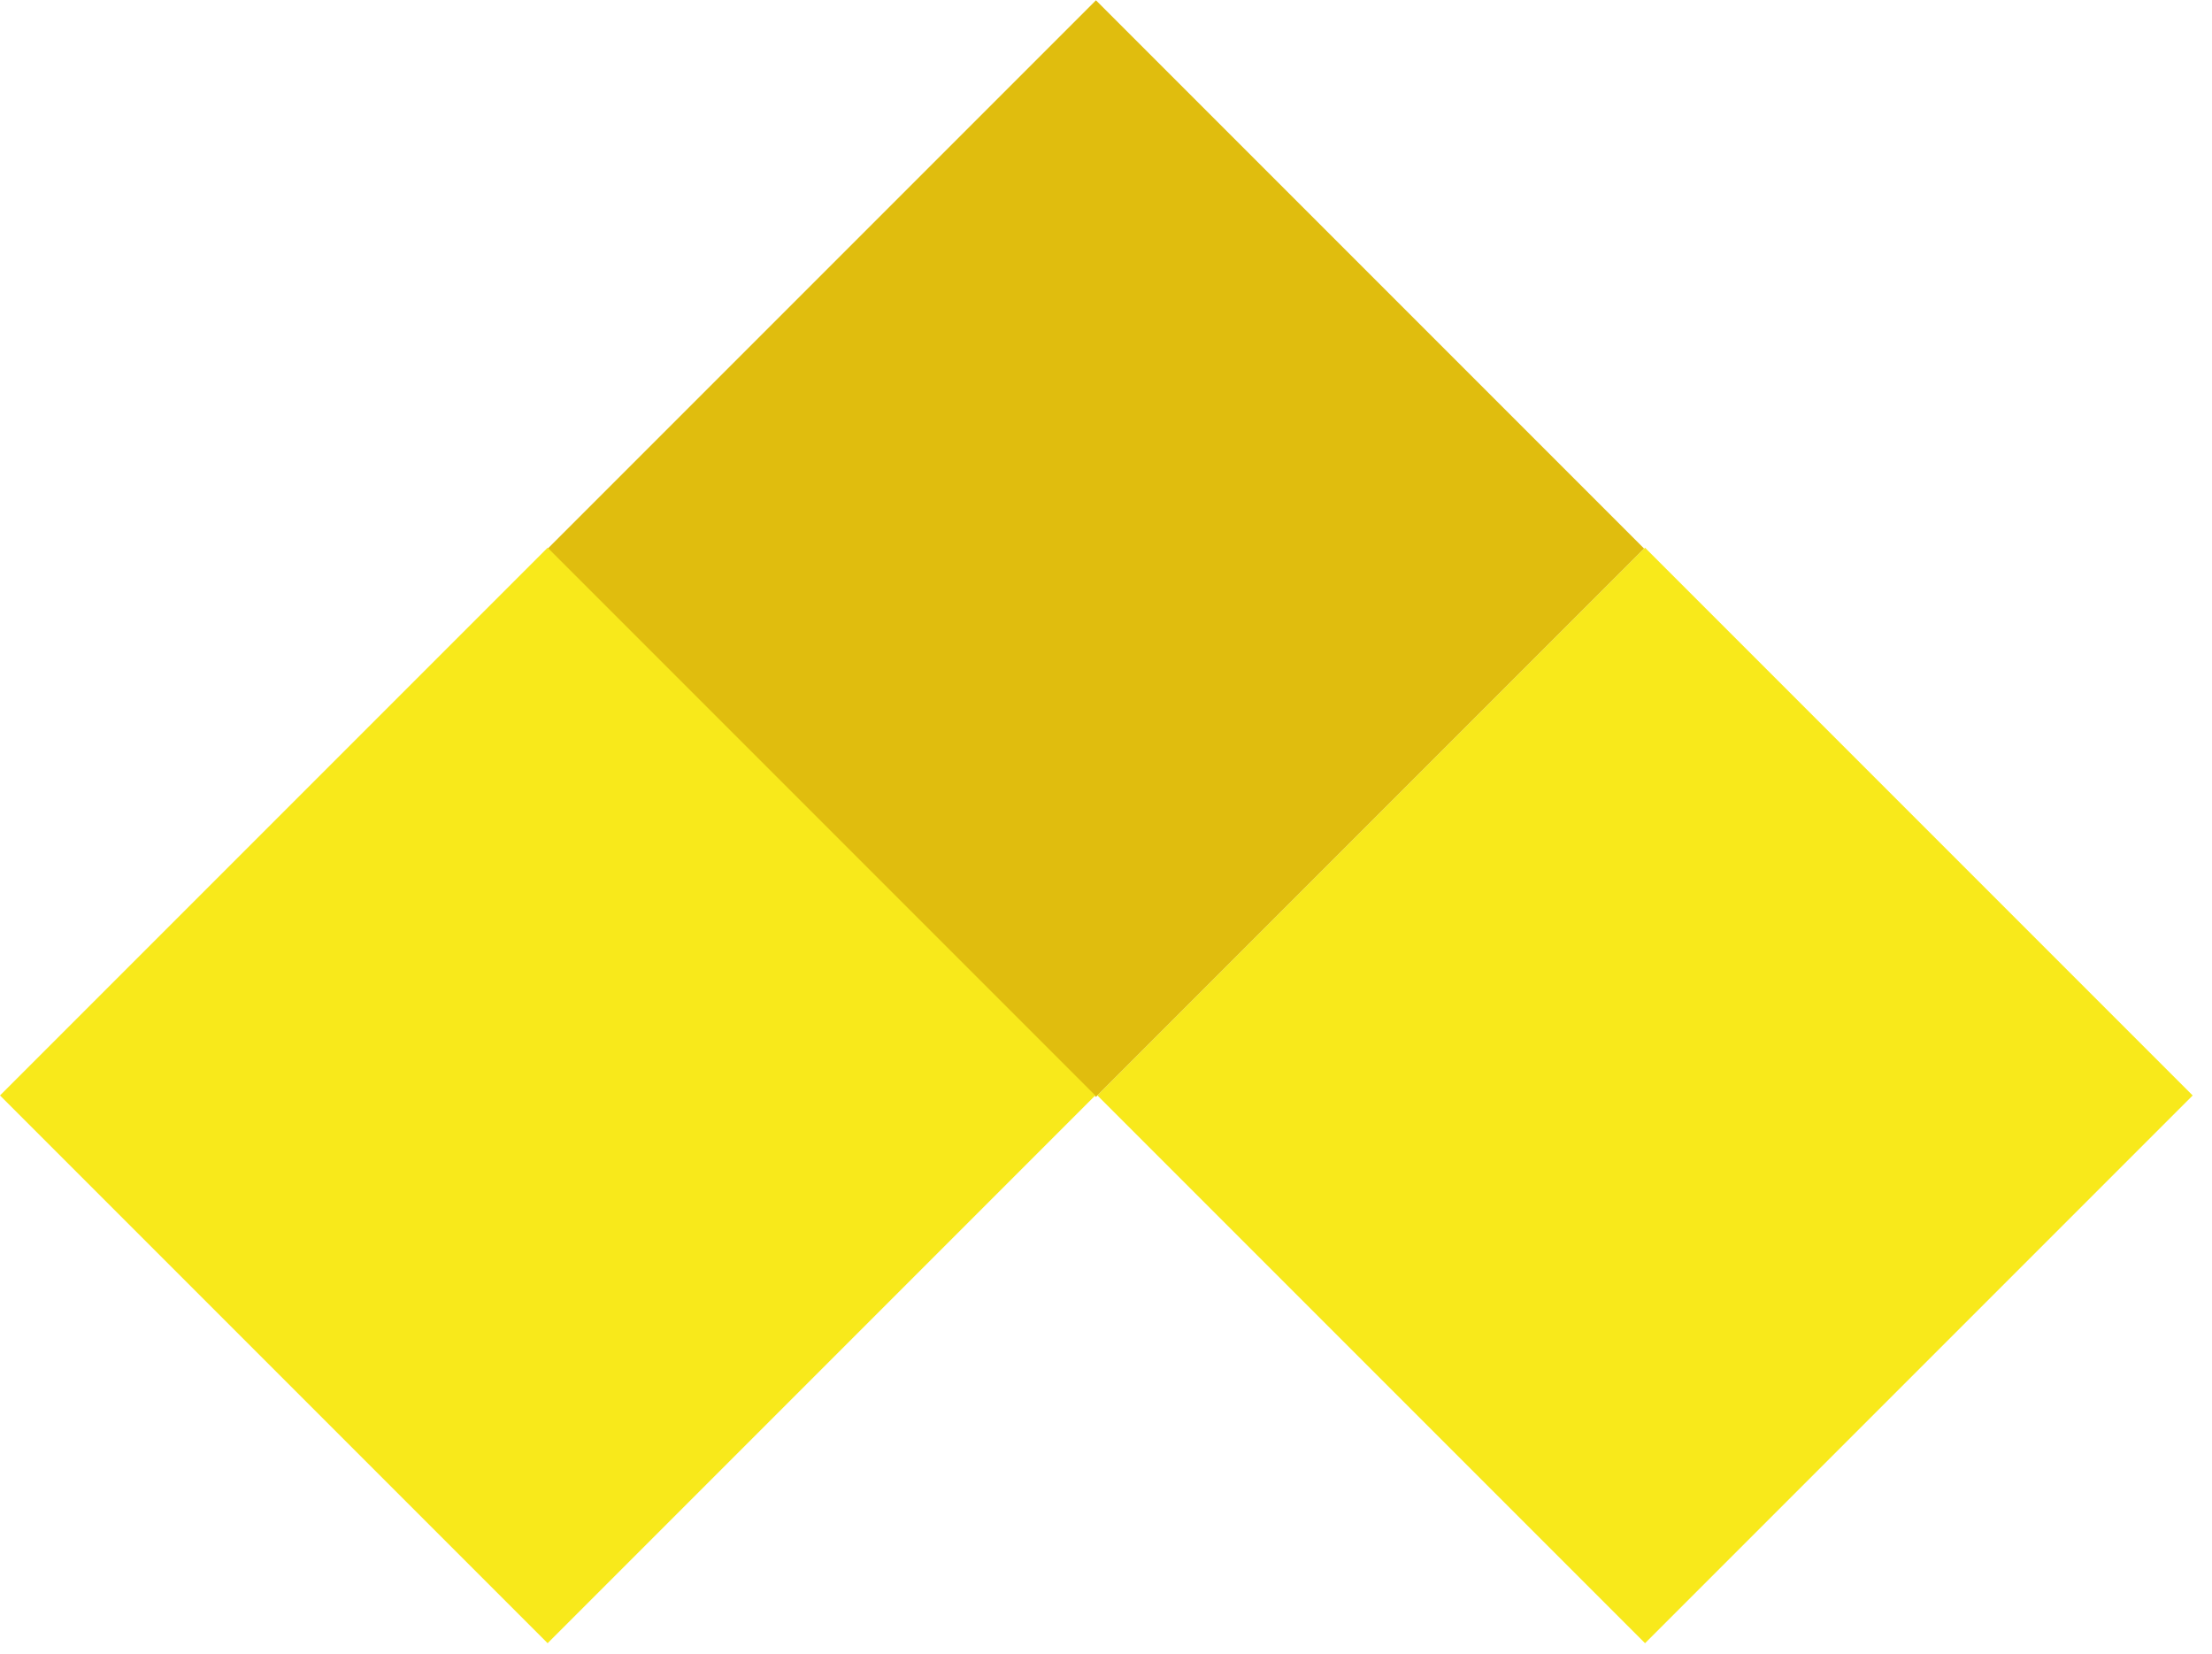 <?xml version="1.0" encoding="UTF-8" standalone="no"?>
<svg width="103px" height="77px" viewBox="0 0 103 77" version="1.1" xmlns="http://www.w3.org/2000/svg" xmlns:xlink="http://www.w3.org/1999/xlink" xmlns:sketch="http://www.bohemiancoding.com/sketch/ns">
    <!-- Generator: Sketch 3.4.4 (17249) - http://www.bohemiancoding.com/sketch -->
    <title>Mark</title>
    <desc>Created with Sketch.</desc>
    <defs></defs>
    <g id="Page-1" stroke="none" stroke-width="1" fill="none" fill-rule="evenodd" sketch:type="MSPage">
        <g id="cornerstonelabs-logo" sketch:type="MSLayerGroup">
            <g id="Group" sketch:type="MSShapeGroup">
                <g id="Mark">
                    <g id="Group">
                        <rect id="Rectangle-path" fill="#E0BD0E" transform="translate(51.033, 25.54) rotate(45) translate(-51.033, -25.54) " x="32.983" y="7.491" width="36.1" height="36.1"></rect>
                        <path d="M76.6,76.5 L51.1,51 L76.6,25.5 L102.1,51 L76.6,76.5 Z" id="Shape" fill="#F8E91B"></path>
                        <path d="M25.5,76.5 L0,51 L25.5,25.5 L51,51 L25.5,76.5 Z" id="Shape" fill="#F8E91B"></path>
                    </g>
                </g>
            </g>
        </g>
    </g>
</svg>